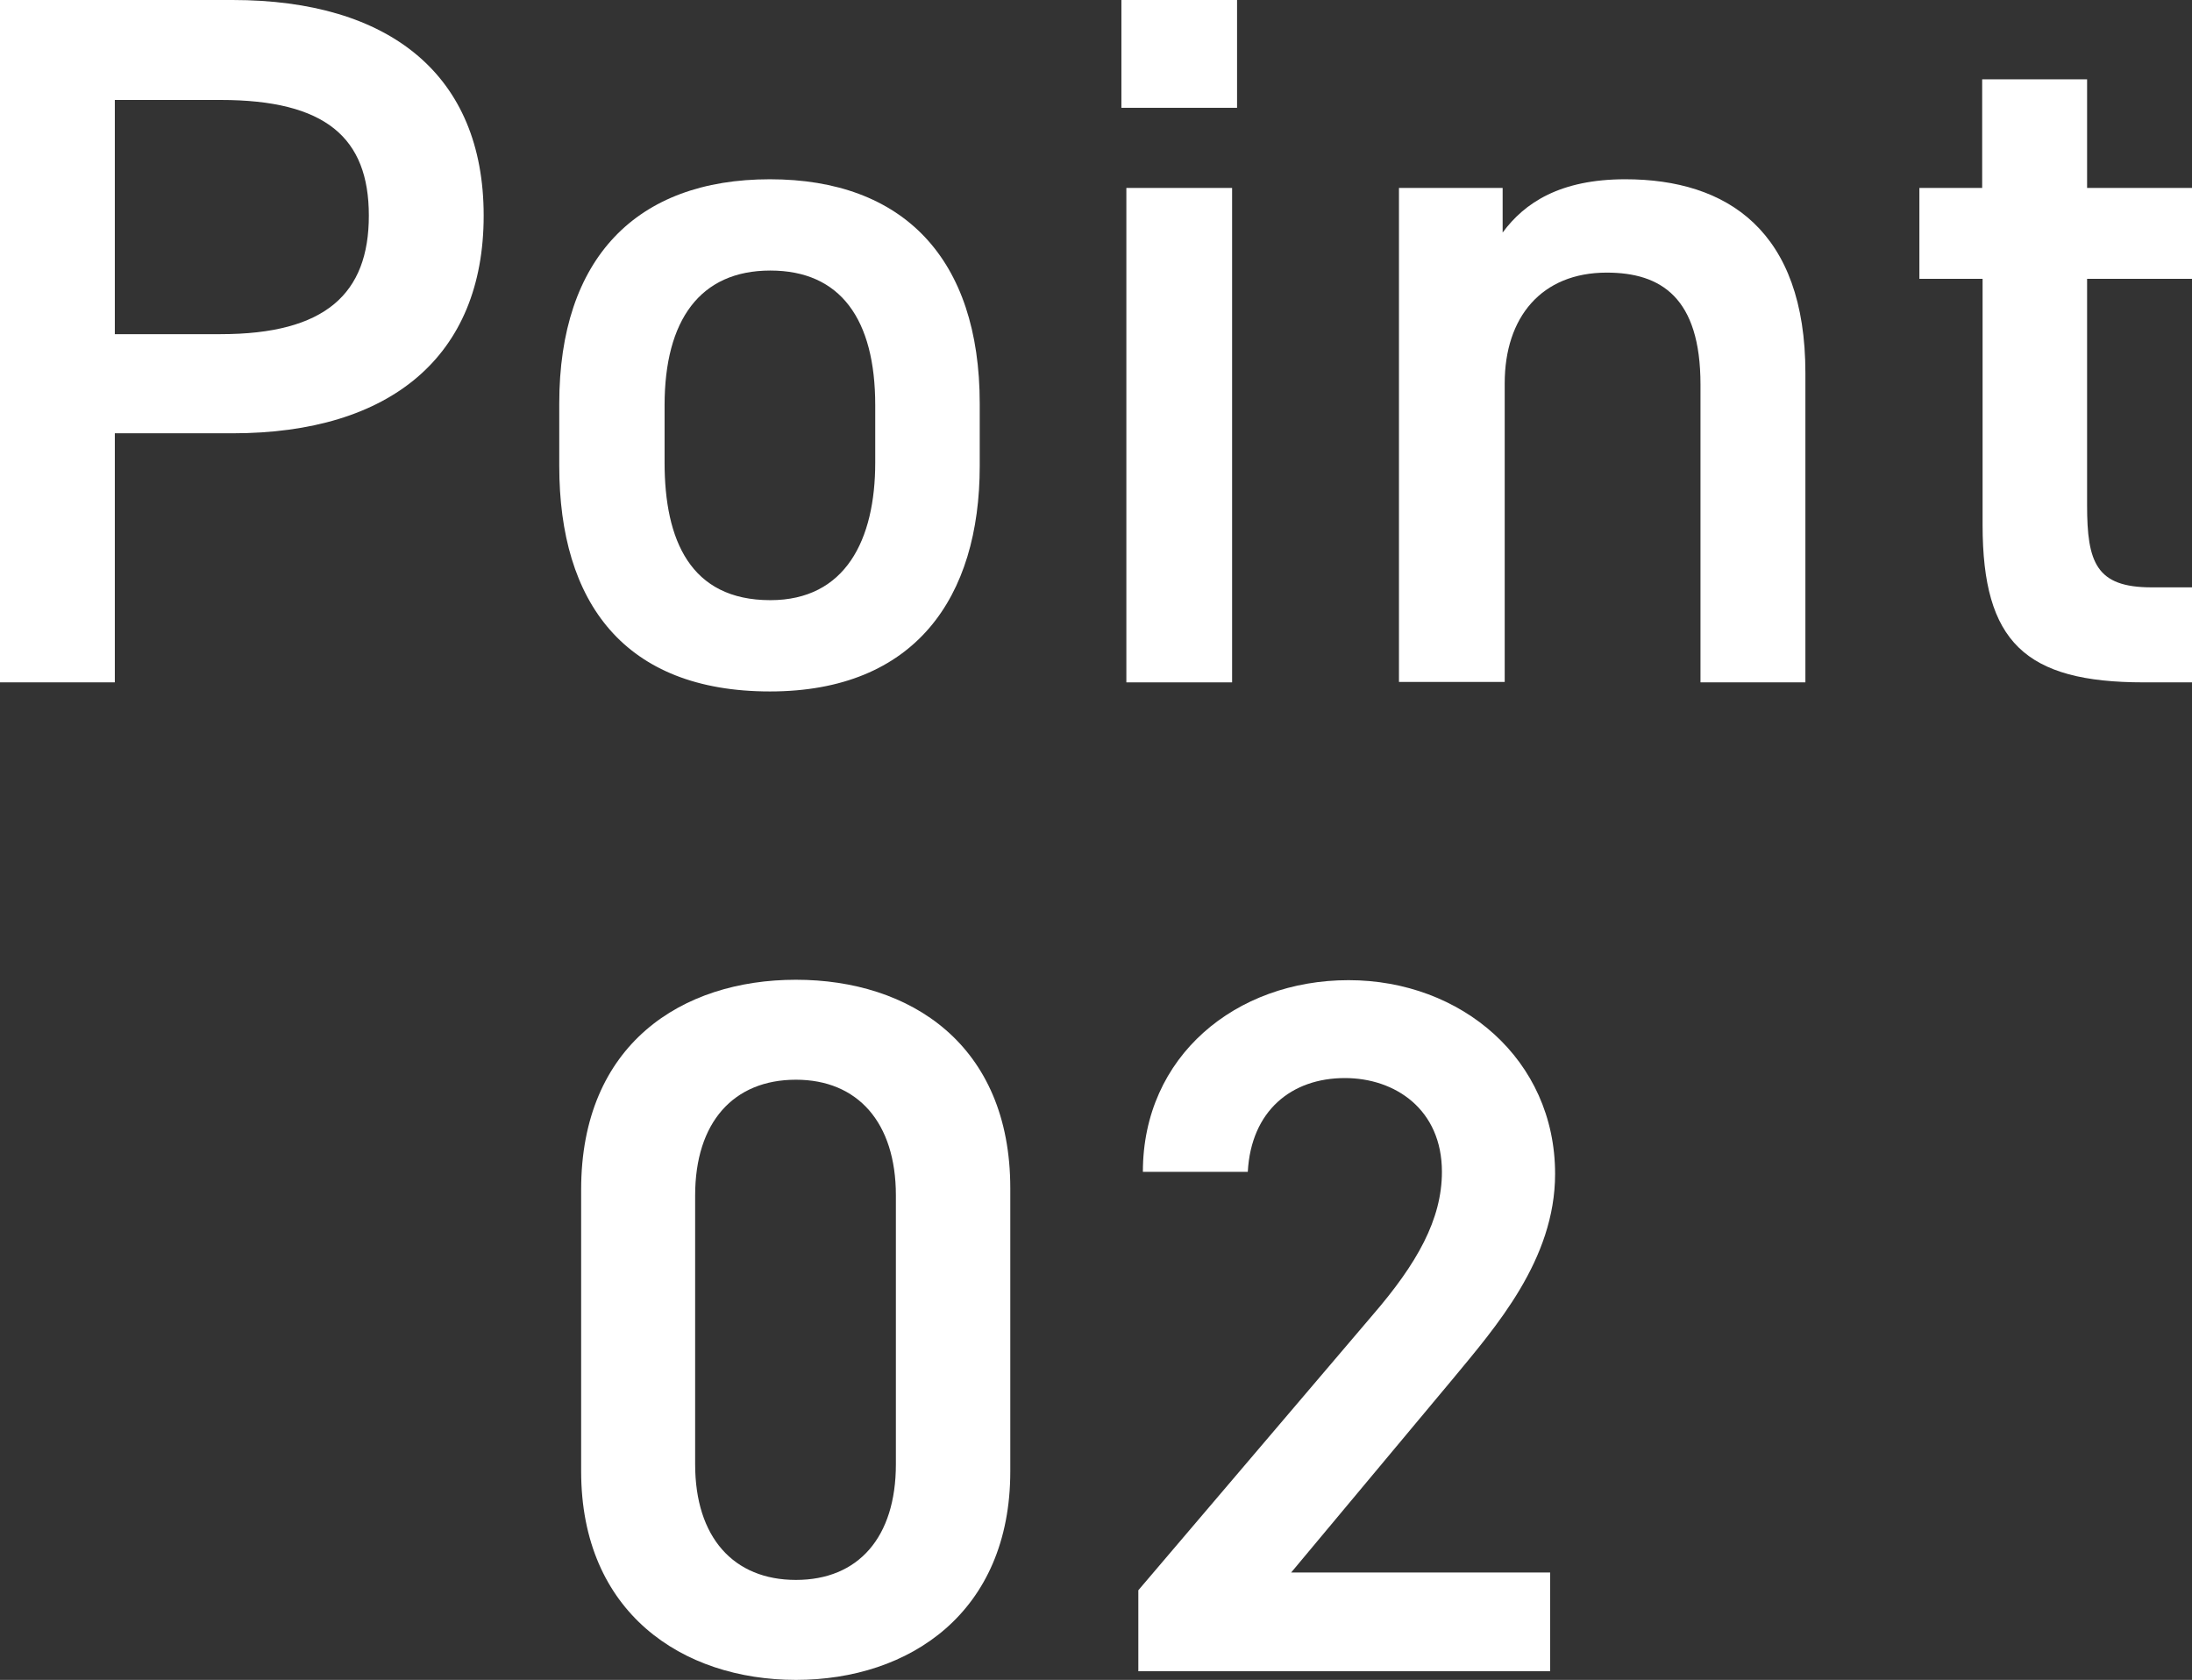<?xml version="1.0" encoding="UTF-8"?>
<svg id="_レイヤー_2" data-name="レイヤー_2" xmlns="http://www.w3.org/2000/svg" viewBox="0 0 53.07 40.67">
  <rect x="0" y="0" width="53.07" height="40.67" fill="#333333" stroke="none"/>
  <defs>
    <style>
      .cls-1 {
        fill: #fff;
      }
    </style>
  </defs>
  <g id="_レイヤー_2-2" data-name="レイヤー_2">
    <g>
      <path class="cls-1" d="M2.78,10.49v6.03H0V0h5.63c3.81,0,6.08,1.82,6.08,5.22s-2.25,5.27-6.08,5.27h-2.85ZM5.34,8.09c2.54,0,3.59-.98,3.59-2.87s-1.05-2.8-3.59-2.8h-2.56v5.67h2.56Z"/>
      <path class="cls-1" d="M23.72,11.28c0,3.18-1.56,5.46-5.08,5.46s-5.1-2.15-5.1-5.46v-1.51c0-3.52,1.87-5.43,5.1-5.43s5.08,1.92,5.08,5.43v1.51ZM21.19,11.2v-1.39c0-2.08-.84-3.26-2.54-3.26s-2.56,1.2-2.56,3.26v1.39c0,1.87.62,3.33,2.56,3.33,1.82,0,2.54-1.46,2.54-3.33Z"/>
      <path class="cls-1" d="M27.15,0h2.8v2.61h-2.8V0ZM27.27,4.55h2.56v11.97h-2.56V4.55Z"/>
      <path class="cls-1" d="M33.87,4.55h2.51v1.08c.53-.72,1.39-1.29,2.97-1.29,2.47,0,4.36,1.25,4.36,4.69v7.49h-2.54v-7.21c0-2.11-.96-2.71-2.27-2.71-1.58,0-2.47,1.08-2.47,2.68v7.23h-2.56V4.55Z"/>
      <path class="cls-1" d="M46.46,4.55h1.53V1.92h2.54v2.63h2.54v2.2h-2.54v5.48c0,1.39.22,1.99,1.56,1.99h.98v2.3h-1.17c-2.87,0-3.9-.98-3.9-3.81v-5.96h-1.53v-2.2Z"/>
      <path class="cls-1" d="M19.27,40.67c-2.75,0-5.2-1.63-5.2-5.05v-6.82c0-3.52,2.44-5.08,5.2-5.08s5.19,1.56,5.19,5.05v6.85c0,3.42-2.44,5.05-5.19,5.05ZM19.27,26.14c-1.51,0-2.44,1.03-2.44,2.8v6.51c0,1.77.93,2.8,2.44,2.8s2.42-1.03,2.42-2.8v-6.51c0-1.77-.93-2.8-2.42-2.8Z"/>
      <path class="cls-1" d="M37.54,40.46h-9.98v-1.96l5.67-6.66c1.08-1.25,1.68-2.32,1.68-3.47,0-1.51-1.13-2.27-2.35-2.27-1.29,0-2.27.79-2.35,2.27h-2.54c0-2.8,2.25-4.64,4.98-4.64s5,1.92,5,4.69c0,2.08-1.44,3.71-2.49,4.98l-3.9,4.67h6.27v2.39Z"/>
    </g>
  </g>
</svg>